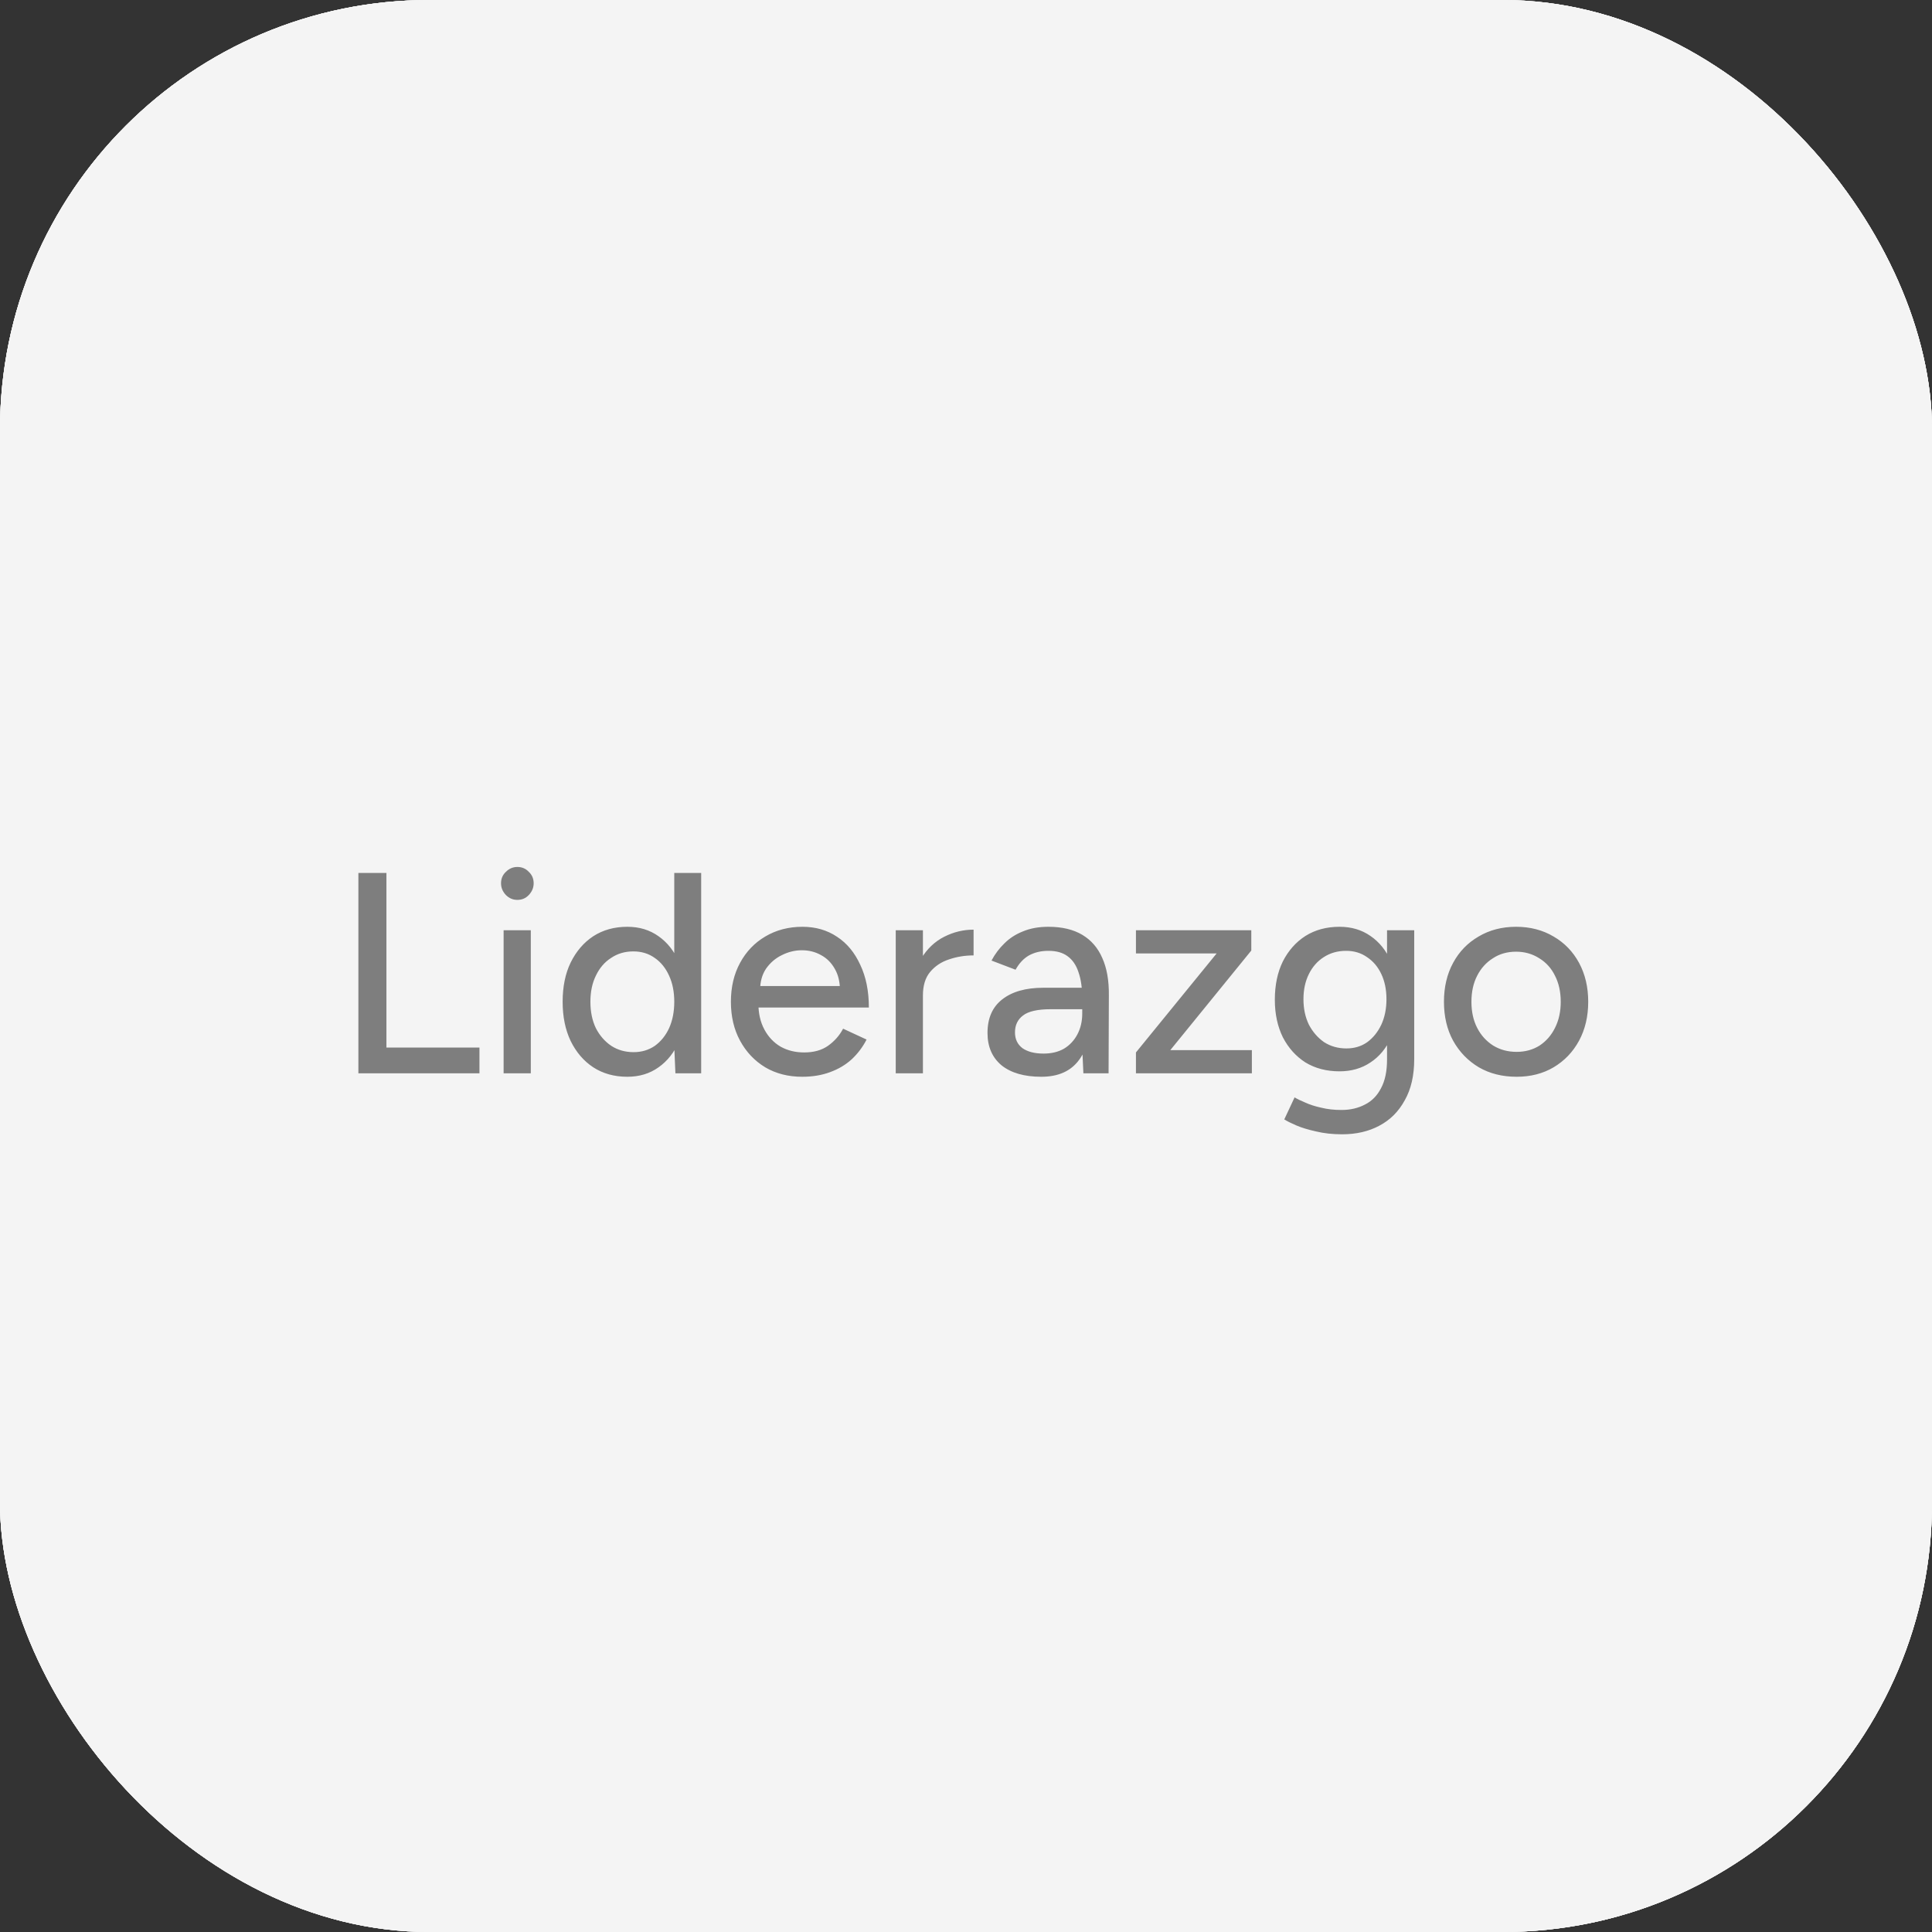 <svg width="54" height="54" viewBox="0 0 54 54" fill="none" xmlns="http://www.w3.org/2000/svg">
<rect x="0" y="0" width="54" height="54" fill="#333333" stroke="none"/>
<rect width="54" height="54" rx="12" fill="#F4F4F4"/>
<rect width="54" height="54" rx="12" fill="#F4F4F4"/>
<rect width="54" height="54" rx="12" fill="#F4F4F4"/>
<rect width="54" height="54" rx="12" fill="#F4F4F4"/>
<path d="M10.017 30V24.4H10.801V29.28H13.401V30H10.017ZM14.076 30V26H14.836V30H14.076ZM14.46 25.152C14.337 25.152 14.231 25.107 14.14 25.016C14.049 24.92 14.004 24.811 14.004 24.688C14.004 24.56 14.049 24.453 14.14 24.368C14.231 24.277 14.337 24.232 14.46 24.232C14.588 24.232 14.695 24.277 14.78 24.368C14.871 24.453 14.916 24.56 14.916 24.688C14.916 24.811 14.871 24.92 14.78 25.016C14.695 25.107 14.588 25.152 14.46 25.152ZM18.878 30L18.846 29.256V24.4H19.598V30H18.878ZM17.534 30.096C17.171 30.096 16.854 30.008 16.582 29.832C16.315 29.656 16.105 29.411 15.95 29.096C15.8 28.781 15.726 28.416 15.726 28C15.726 27.579 15.8 27.213 15.95 26.904C16.105 26.589 16.315 26.344 16.582 26.168C16.854 25.992 17.171 25.904 17.534 25.904C17.87 25.904 18.16 25.992 18.406 26.168C18.657 26.344 18.849 26.589 18.982 26.904C19.115 27.213 19.182 27.579 19.182 28C19.182 28.416 19.115 28.781 18.982 29.096C18.849 29.411 18.657 29.656 18.406 29.832C18.16 30.008 17.87 30.096 17.534 30.096ZM17.71 29.408C17.934 29.408 18.131 29.349 18.302 29.232C18.473 29.109 18.606 28.944 18.702 28.736C18.798 28.523 18.846 28.277 18.846 28C18.846 27.723 18.798 27.48 18.702 27.272C18.606 27.059 18.473 26.893 18.302 26.776C18.131 26.653 17.931 26.592 17.702 26.592C17.467 26.592 17.259 26.653 17.078 26.776C16.896 26.893 16.755 27.059 16.654 27.272C16.552 27.48 16.502 27.723 16.502 28C16.502 28.277 16.552 28.523 16.654 28.736C16.761 28.944 16.904 29.109 17.086 29.232C17.267 29.349 17.475 29.408 17.71 29.408ZM22.421 30.096C22.032 30.096 21.688 30.008 21.389 29.832C21.09 29.651 20.856 29.403 20.685 29.088C20.514 28.773 20.429 28.411 20.429 28C20.429 27.589 20.514 27.227 20.685 26.912C20.856 26.597 21.09 26.352 21.389 26.176C21.693 25.995 22.04 25.904 22.429 25.904C22.797 25.904 23.12 25.997 23.397 26.184C23.674 26.365 23.89 26.627 24.045 26.968C24.205 27.304 24.285 27.701 24.285 28.16H21.053L21.197 28.04C21.197 28.323 21.253 28.568 21.365 28.776C21.477 28.984 21.629 29.144 21.821 29.256C22.013 29.363 22.232 29.416 22.477 29.416C22.744 29.416 22.965 29.355 23.141 29.232C23.322 29.104 23.464 28.944 23.565 28.752L24.221 29.056C24.114 29.264 23.976 29.448 23.805 29.608C23.634 29.763 23.432 29.883 23.197 29.968C22.968 30.053 22.709 30.096 22.421 30.096ZM21.245 27.68L21.093 27.56H23.621L23.477 27.68C23.477 27.445 23.429 27.245 23.333 27.08C23.237 26.909 23.109 26.781 22.949 26.696C22.789 26.605 22.61 26.56 22.413 26.56C22.221 26.56 22.034 26.605 21.853 26.696C21.677 26.781 21.53 26.907 21.413 27.072C21.301 27.237 21.245 27.44 21.245 27.68ZM25.5 27.848C25.5 27.416 25.582 27.064 25.748 26.792C25.913 26.52 26.127 26.317 26.388 26.184C26.649 26.051 26.924 25.984 27.212 25.984V26.704C26.972 26.704 26.742 26.741 26.524 26.816C26.311 26.885 26.134 27.003 25.996 27.168C25.863 27.328 25.796 27.547 25.796 27.824L25.5 27.848ZM25.036 30V26H25.796V30H25.036ZM30.281 30L30.249 29.304V27.912C30.249 27.619 30.214 27.373 30.145 27.176C30.081 26.979 29.98 26.829 29.841 26.728C29.707 26.627 29.529 26.576 29.305 26.576C29.097 26.576 28.916 26.619 28.761 26.704C28.611 26.789 28.486 26.923 28.385 27.104L27.713 26.848C27.809 26.667 27.929 26.507 28.073 26.368C28.217 26.224 28.39 26.112 28.593 26.032C28.796 25.947 29.033 25.904 29.305 25.904C29.683 25.904 29.998 25.979 30.249 26.128C30.5 26.277 30.686 26.493 30.809 26.776C30.937 27.059 30.998 27.408 30.993 27.824L30.985 30H30.281ZM29.105 30.096C28.63 30.096 28.259 29.989 27.993 29.776C27.732 29.557 27.601 29.256 27.601 28.872C27.601 28.461 27.737 28.149 28.009 27.936C28.286 27.717 28.67 27.608 29.161 27.608H30.273V28.208H29.369C29.001 28.208 28.742 28.267 28.593 28.384C28.444 28.496 28.369 28.653 28.369 28.856C28.369 29.043 28.438 29.189 28.577 29.296C28.721 29.397 28.918 29.448 29.169 29.448C29.387 29.448 29.577 29.403 29.737 29.312C29.897 29.216 30.022 29.083 30.113 28.912C30.203 28.741 30.249 28.547 30.249 28.328H30.513C30.513 28.872 30.395 29.304 30.161 29.624C29.931 29.939 29.579 30.096 29.105 30.096ZM31.75 30V29.416L34.006 26.648H31.75V26H34.974V26.568L32.71 29.352H34.99V30H31.75ZM37.512 31.704C37.245 31.704 37.003 31.677 36.784 31.624C36.566 31.576 36.382 31.52 36.232 31.456C36.083 31.392 35.971 31.336 35.896 31.288L36.184 30.672C36.254 30.715 36.352 30.763 36.48 30.816C36.608 30.875 36.758 30.923 36.928 30.96C37.099 31.003 37.288 31.024 37.496 31.024C37.742 31.024 37.96 30.973 38.152 30.872C38.344 30.776 38.493 30.624 38.6 30.416C38.712 30.208 38.768 29.941 38.768 29.616V26H39.528V29.6C39.528 30.059 39.44 30.443 39.264 30.752C39.093 31.067 38.856 31.304 38.552 31.464C38.254 31.624 37.907 31.704 37.512 31.704ZM37.44 29.944C37.078 29.944 36.76 29.861 36.488 29.696C36.221 29.525 36.011 29.291 35.856 28.992C35.707 28.688 35.632 28.339 35.632 27.944C35.632 27.533 35.707 27.176 35.856 26.872C36.011 26.568 36.221 26.331 36.488 26.16C36.76 25.989 37.078 25.904 37.44 25.904C37.771 25.904 38.059 25.989 38.304 26.16C38.555 26.331 38.747 26.571 38.88 26.88C39.019 27.184 39.088 27.541 39.088 27.952C39.088 28.347 39.019 28.696 38.88 29C38.747 29.299 38.555 29.531 38.304 29.696C38.059 29.861 37.771 29.944 37.44 29.944ZM37.632 29.304C37.856 29.304 38.051 29.245 38.216 29.128C38.382 29.005 38.512 28.843 38.608 28.64C38.704 28.432 38.752 28.195 38.752 27.928C38.752 27.661 38.704 27.427 38.608 27.224C38.512 27.021 38.379 26.864 38.208 26.752C38.043 26.635 37.848 26.576 37.624 26.576C37.389 26.576 37.181 26.635 37 26.752C36.824 26.864 36.685 27.021 36.584 27.224C36.483 27.427 36.432 27.661 36.432 27.928C36.432 28.195 36.483 28.432 36.584 28.64C36.691 28.843 36.832 29.005 37.008 29.128C37.19 29.245 37.398 29.304 37.632 29.304ZM42.391 30.096C41.991 30.096 41.639 30.008 41.335 29.832C41.031 29.651 40.791 29.403 40.615 29.088C40.444 28.773 40.359 28.411 40.359 28C40.359 27.589 40.444 27.227 40.615 26.912C40.785 26.597 41.023 26.352 41.327 26.176C41.631 25.995 41.98 25.904 42.375 25.904C42.769 25.904 43.119 25.995 43.423 26.176C43.727 26.352 43.964 26.597 44.135 26.912C44.305 27.227 44.391 27.589 44.391 28C44.391 28.411 44.305 28.773 44.135 29.088C43.964 29.403 43.727 29.651 43.423 29.832C43.124 30.008 42.78 30.096 42.391 30.096ZM42.391 29.4C42.631 29.4 42.844 29.341 43.031 29.224C43.217 29.101 43.361 28.936 43.463 28.728C43.569 28.52 43.623 28.277 43.623 28C43.623 27.723 43.569 27.48 43.463 27.272C43.361 27.064 43.215 26.901 43.023 26.784C42.831 26.661 42.615 26.6 42.375 26.6C42.129 26.6 41.913 26.661 41.727 26.784C41.54 26.901 41.393 27.064 41.287 27.272C41.18 27.48 41.127 27.723 41.127 28C41.127 28.277 41.18 28.52 41.287 28.728C41.393 28.936 41.543 29.101 41.735 29.224C41.927 29.341 42.145 29.4 42.391 29.4Z" fill="#7E7E7E"/>
</svg>
